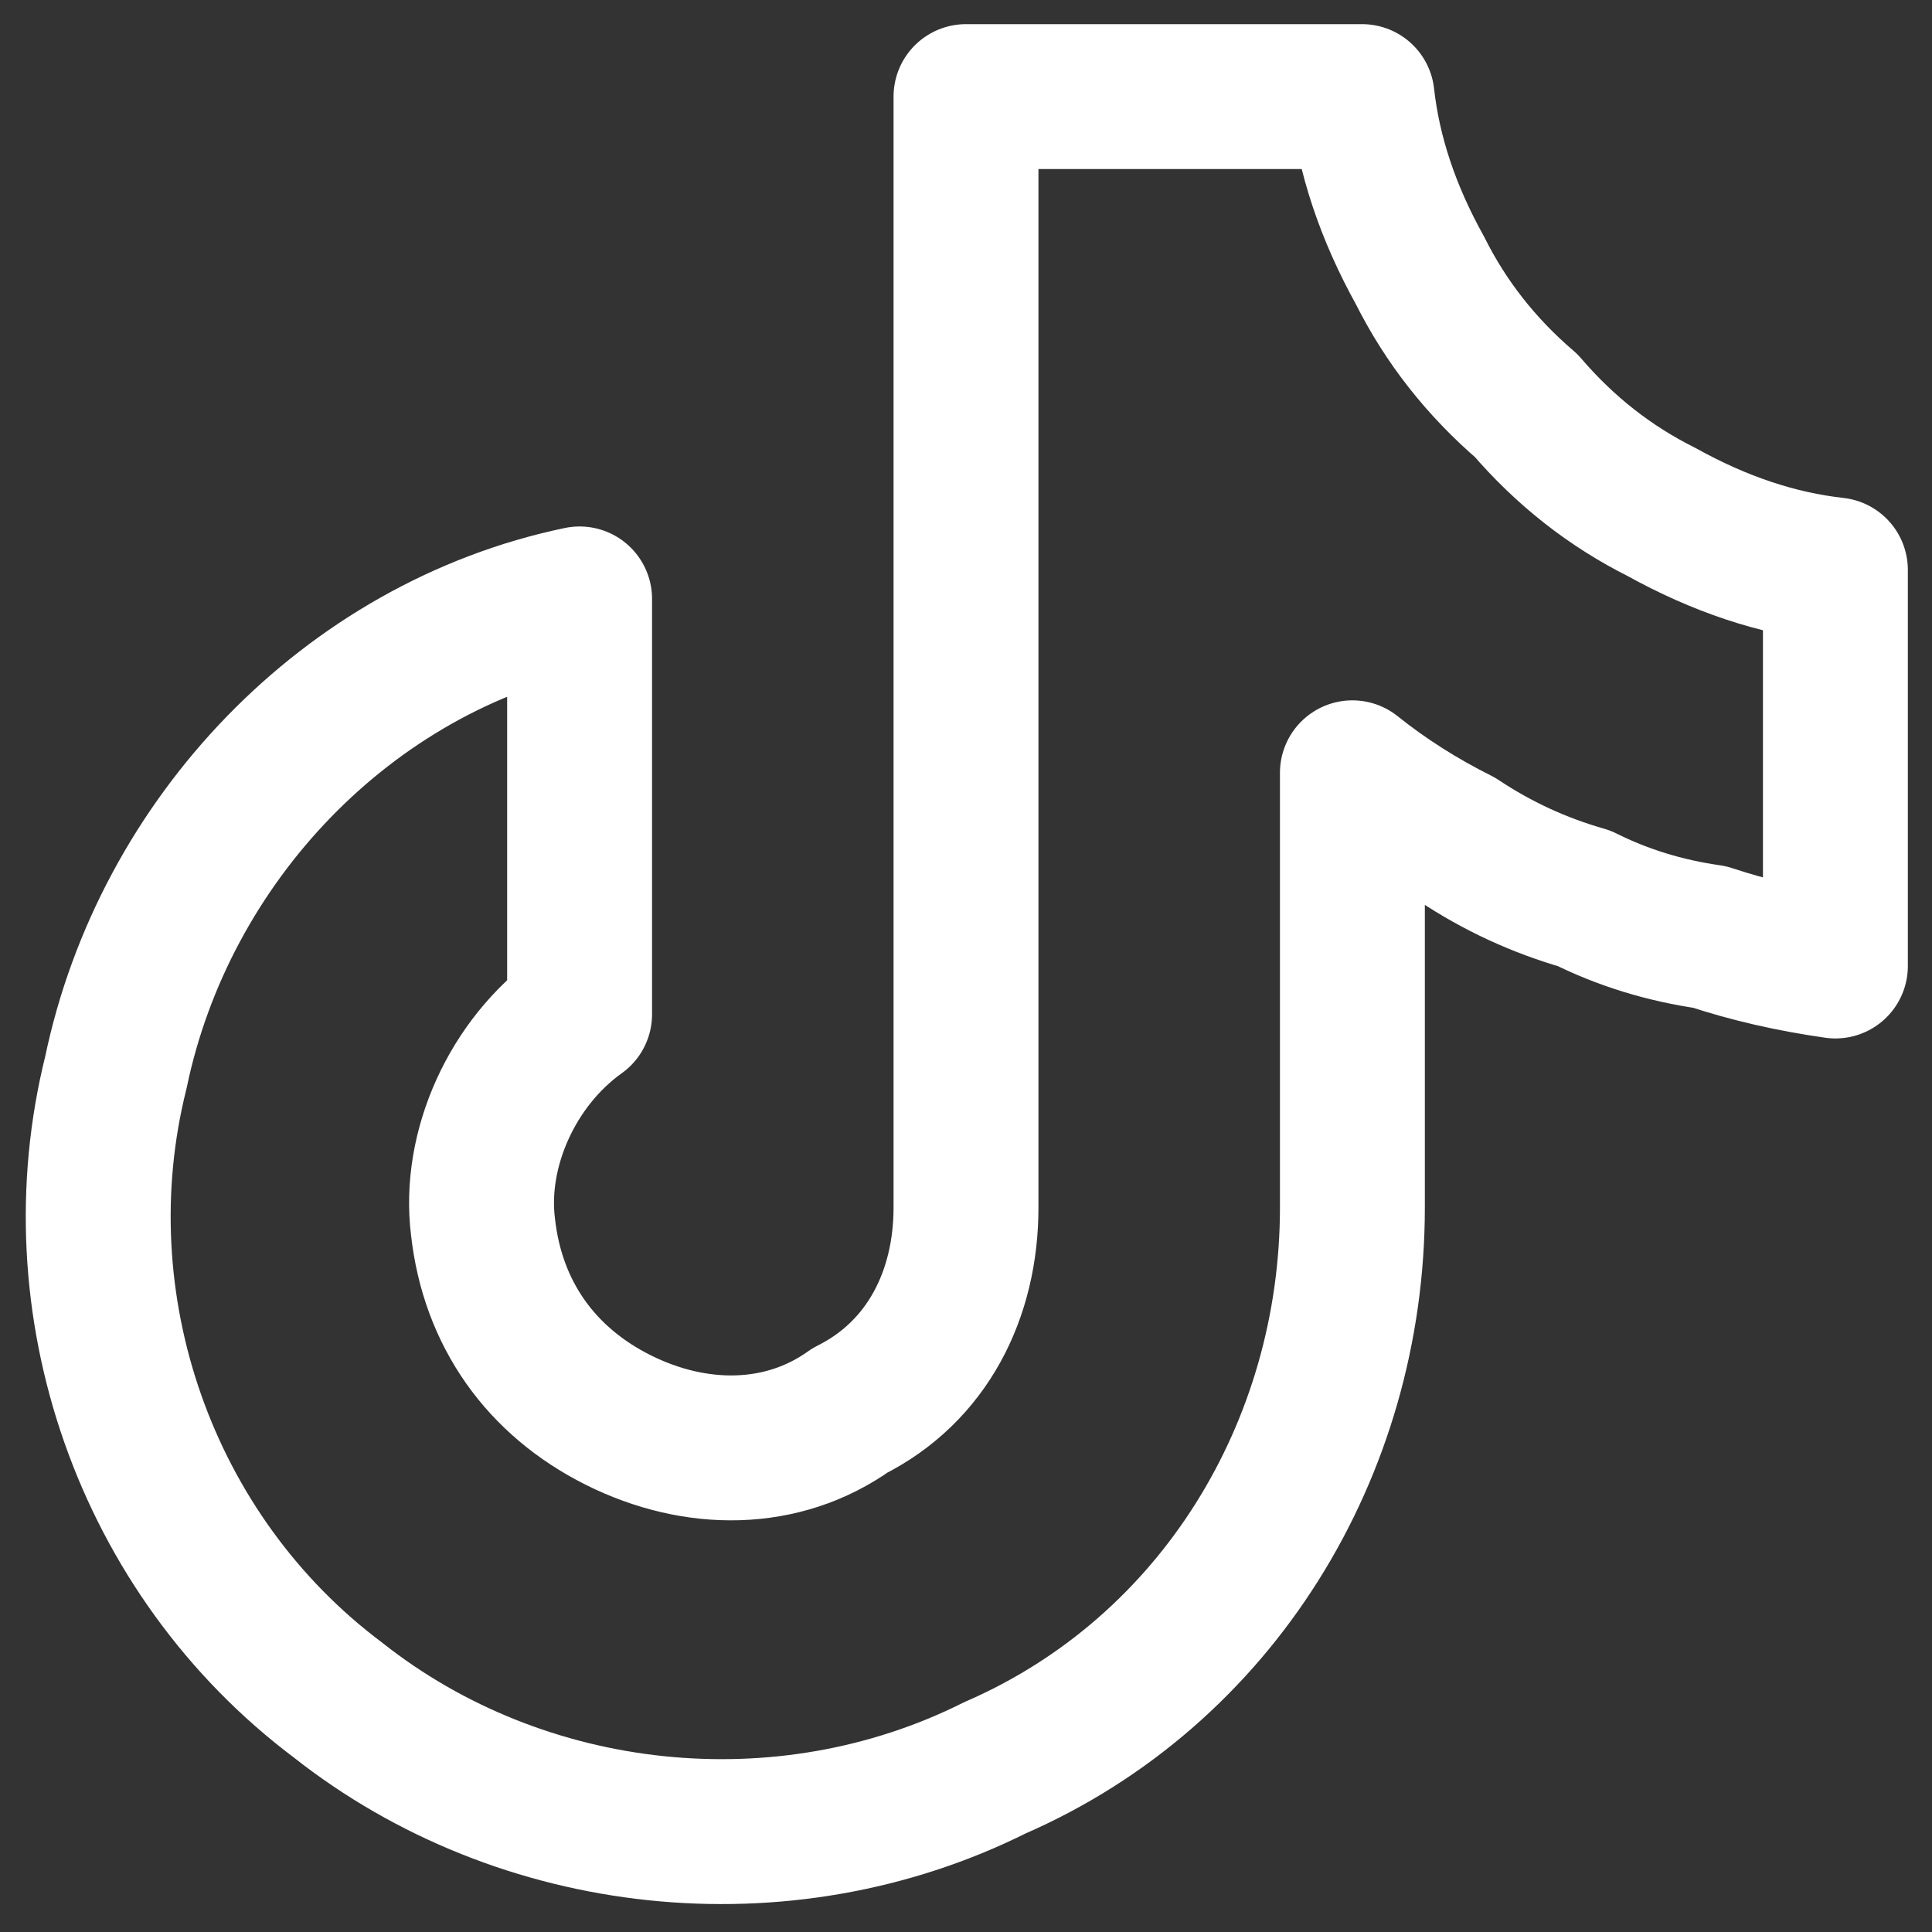 <svg version="1.2" xmlns="http://www.w3.org/2000/svg" viewBox="0 0 20 20" width="20" height="20">
	<rect x="0" y="0" width="20" height="20" fill="#333333" stroke="none"/>
	<title>tiktok-svg</title>
	<style>
		.s0 { fill: none } 
		.s1 { fill: none;stroke: #ffffff;stroke-linecap: round;stroke-linejoin: round;stroke-width: 1.5 } 
	</style>
	<path id="Layer" fill-rule="evenodd" class="s0" d="m-2-2h24v24h-24z"/>
	<path id="Layer" fill-rule="evenodd" class="s1" d="m19 5.9v4.1q-0.7-0.1-1.3-0.3-0.7-0.1-1.3-0.4-0.7-0.2-1.3-0.6-0.6-0.3-1.1-0.7v4.5c0 2.5-1.4 4.8-3.7 5.8-2.2 1.1-4.9 0.8-6.8-0.7-2-1.5-2.9-4.1-2.3-6.5 0.5-2.4 2.4-4.4 4.8-4.9v4.3c-0.7 0.5-1.1 1.4-1 2.2 0.1 0.9 0.6 1.6 1.4 2 0.8 0.4 1.7 0.4 2.4-0.1 0.8-0.4 1.2-1.2 1.2-2.1v-11.5h4.1q0.1 0.9 0.6 1.8 0.4 0.8 1.1 1.4 0.6 0.7 1.4 1.1 0.9 0.5 1.8 0.6z"/>
</svg>
